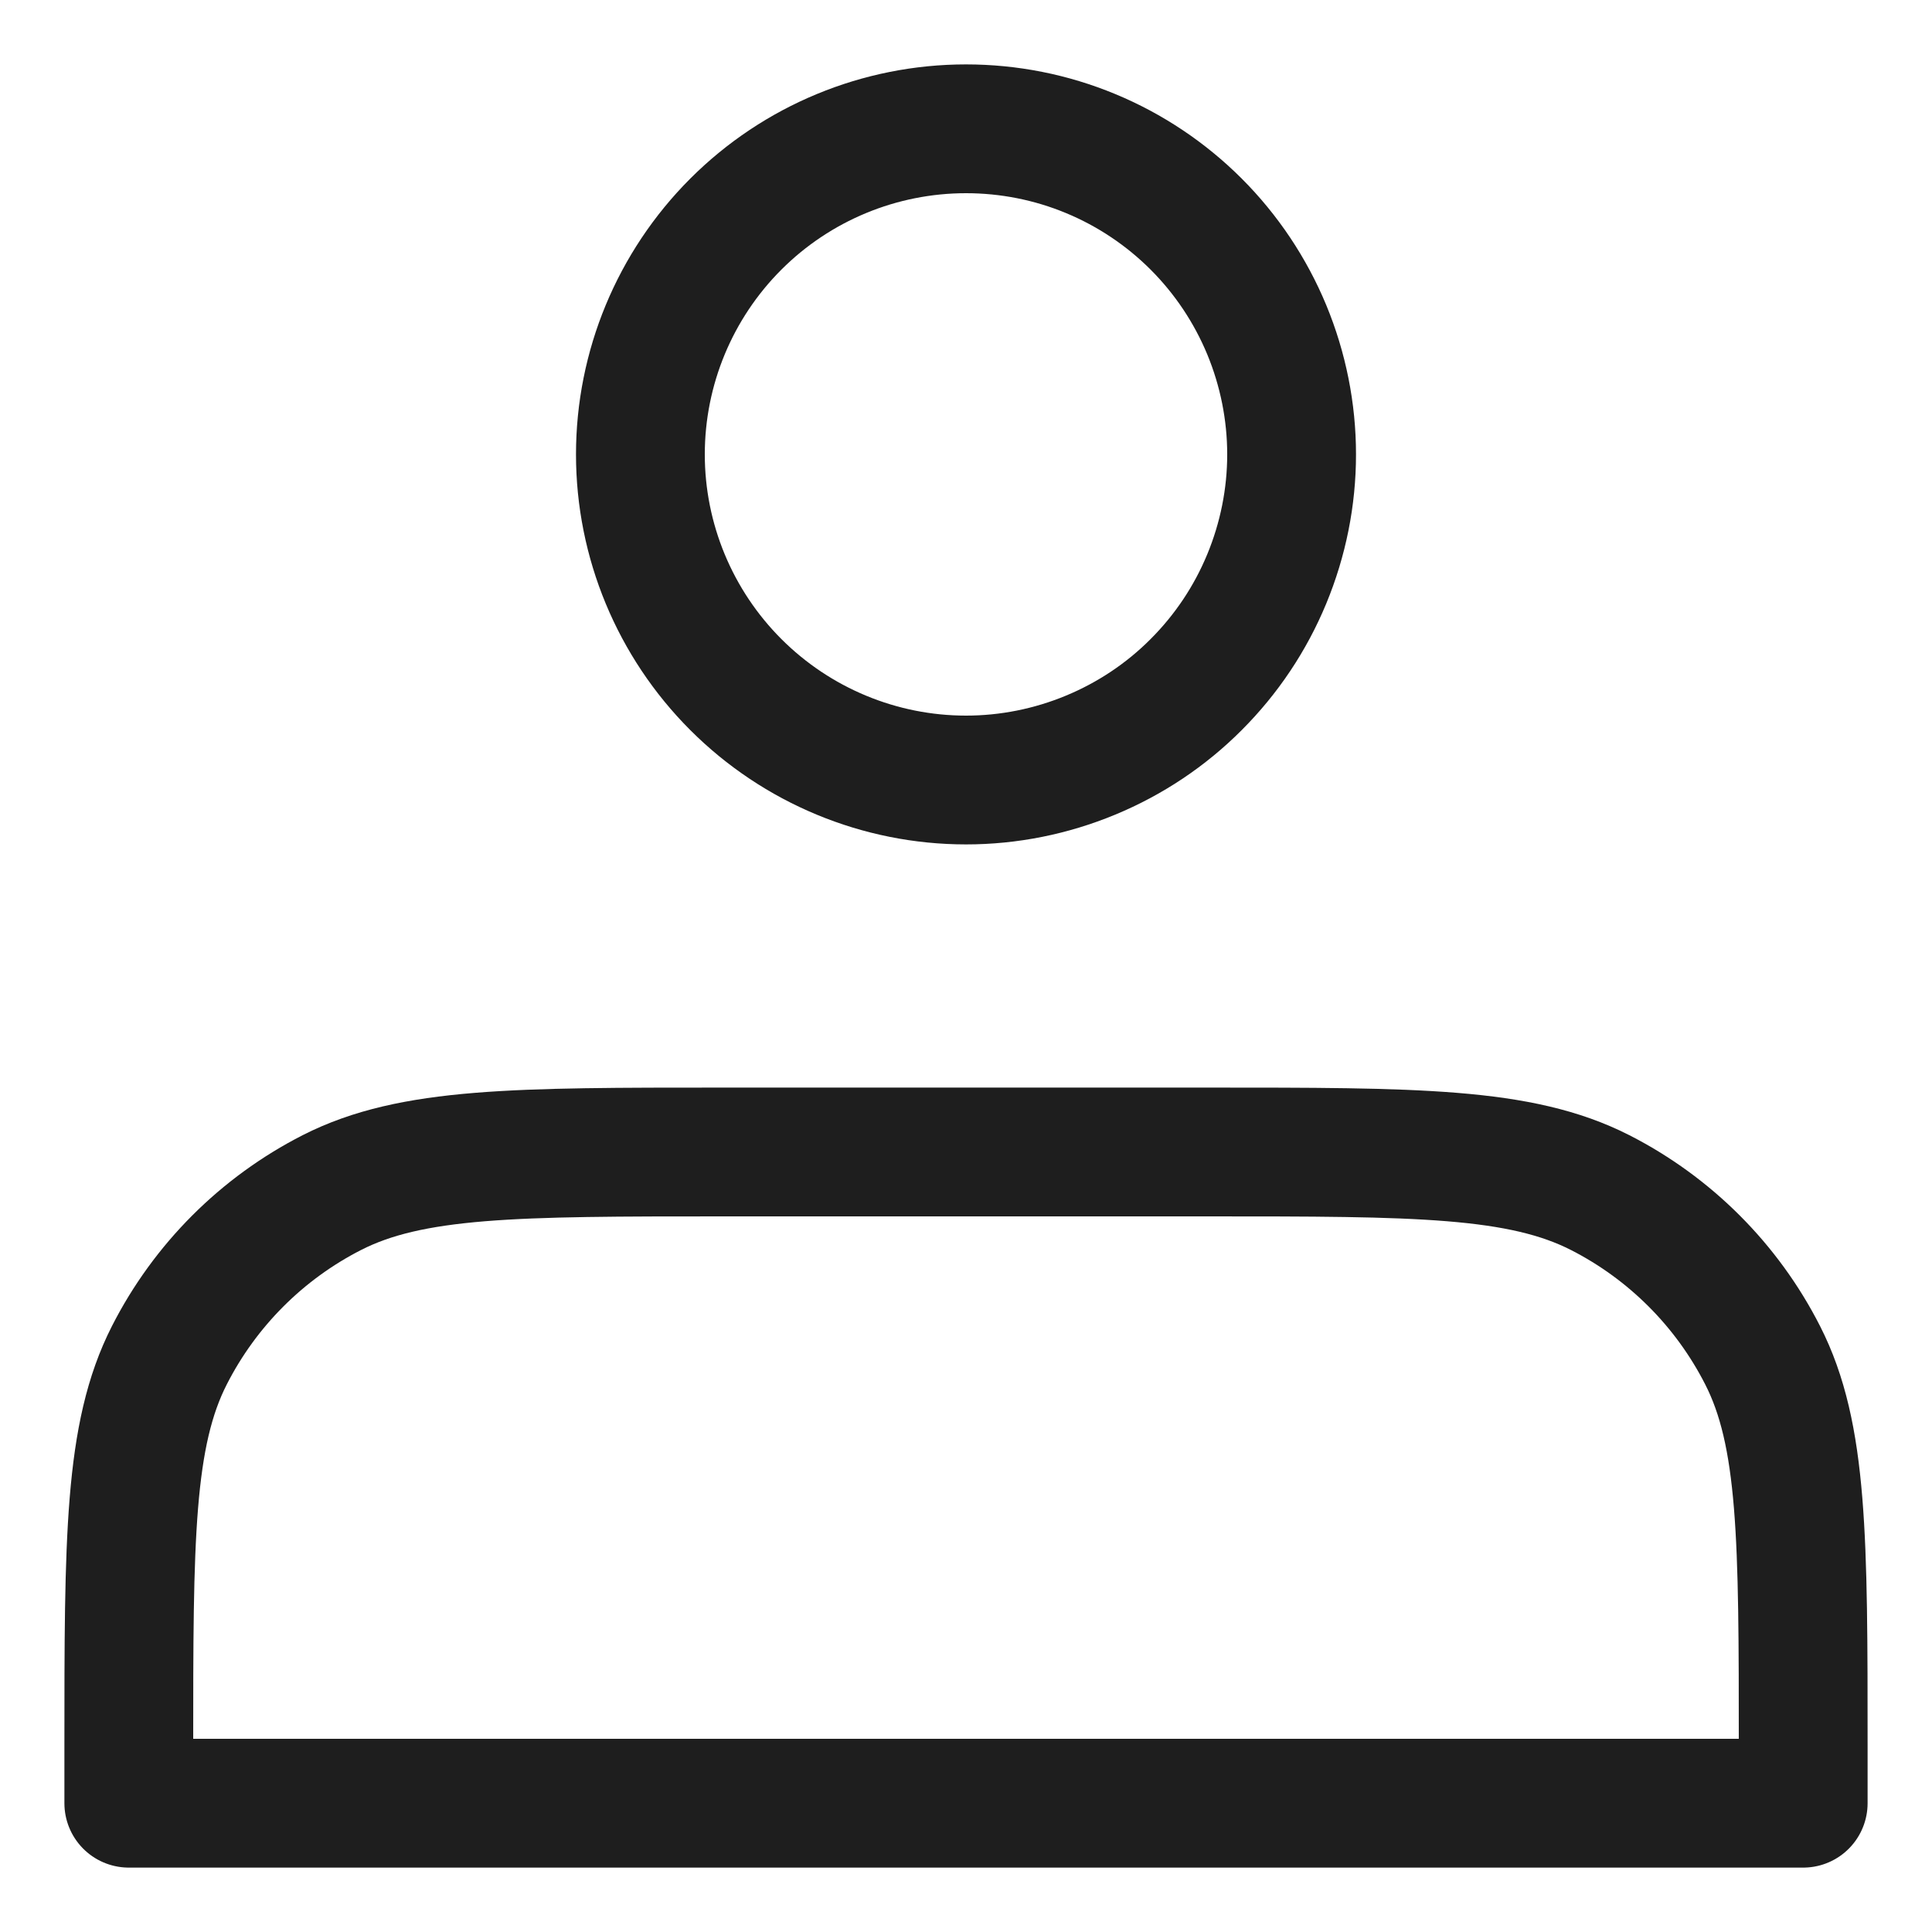 <?xml version="1.0" encoding="UTF-8"?> <svg xmlns="http://www.w3.org/2000/svg" width="15" height="15" viewBox="0 0 15 15" fill="none"><path d="M7.5 6.056C7.832 6.056 8.161 5.99 8.467 5.863C8.774 5.736 9.053 5.55 9.287 5.315C9.522 5.08 9.708 4.802 9.835 4.495C9.962 4.188 10.028 3.86 10.028 3.528C10.028 3.196 9.962 2.867 9.835 2.56C9.708 2.254 9.522 1.975 9.287 1.74C9.053 1.506 8.774 1.319 8.467 1.192C8.161 1.065 7.832 1 7.5 1C6.83 1 6.187 1.266 5.713 1.74C5.239 2.214 4.972 2.857 4.972 3.528C4.972 4.198 5.239 4.841 5.713 5.315C6.187 5.789 6.83 6.056 7.5 6.056ZM1 13.567V14H14V13.567C14 11.949 14 11.14 13.685 10.522C13.408 9.978 12.966 9.536 12.423 9.259C11.804 8.944 10.996 8.944 9.378 8.944H5.622C4.004 8.944 3.196 8.944 2.577 9.259C2.034 9.536 1.592 9.978 1.315 10.522C1 11.14 1 11.949 1 13.567Z" stroke="#1E1E1E" stroke-linecap="round" stroke-linejoin="round"></path></svg> 